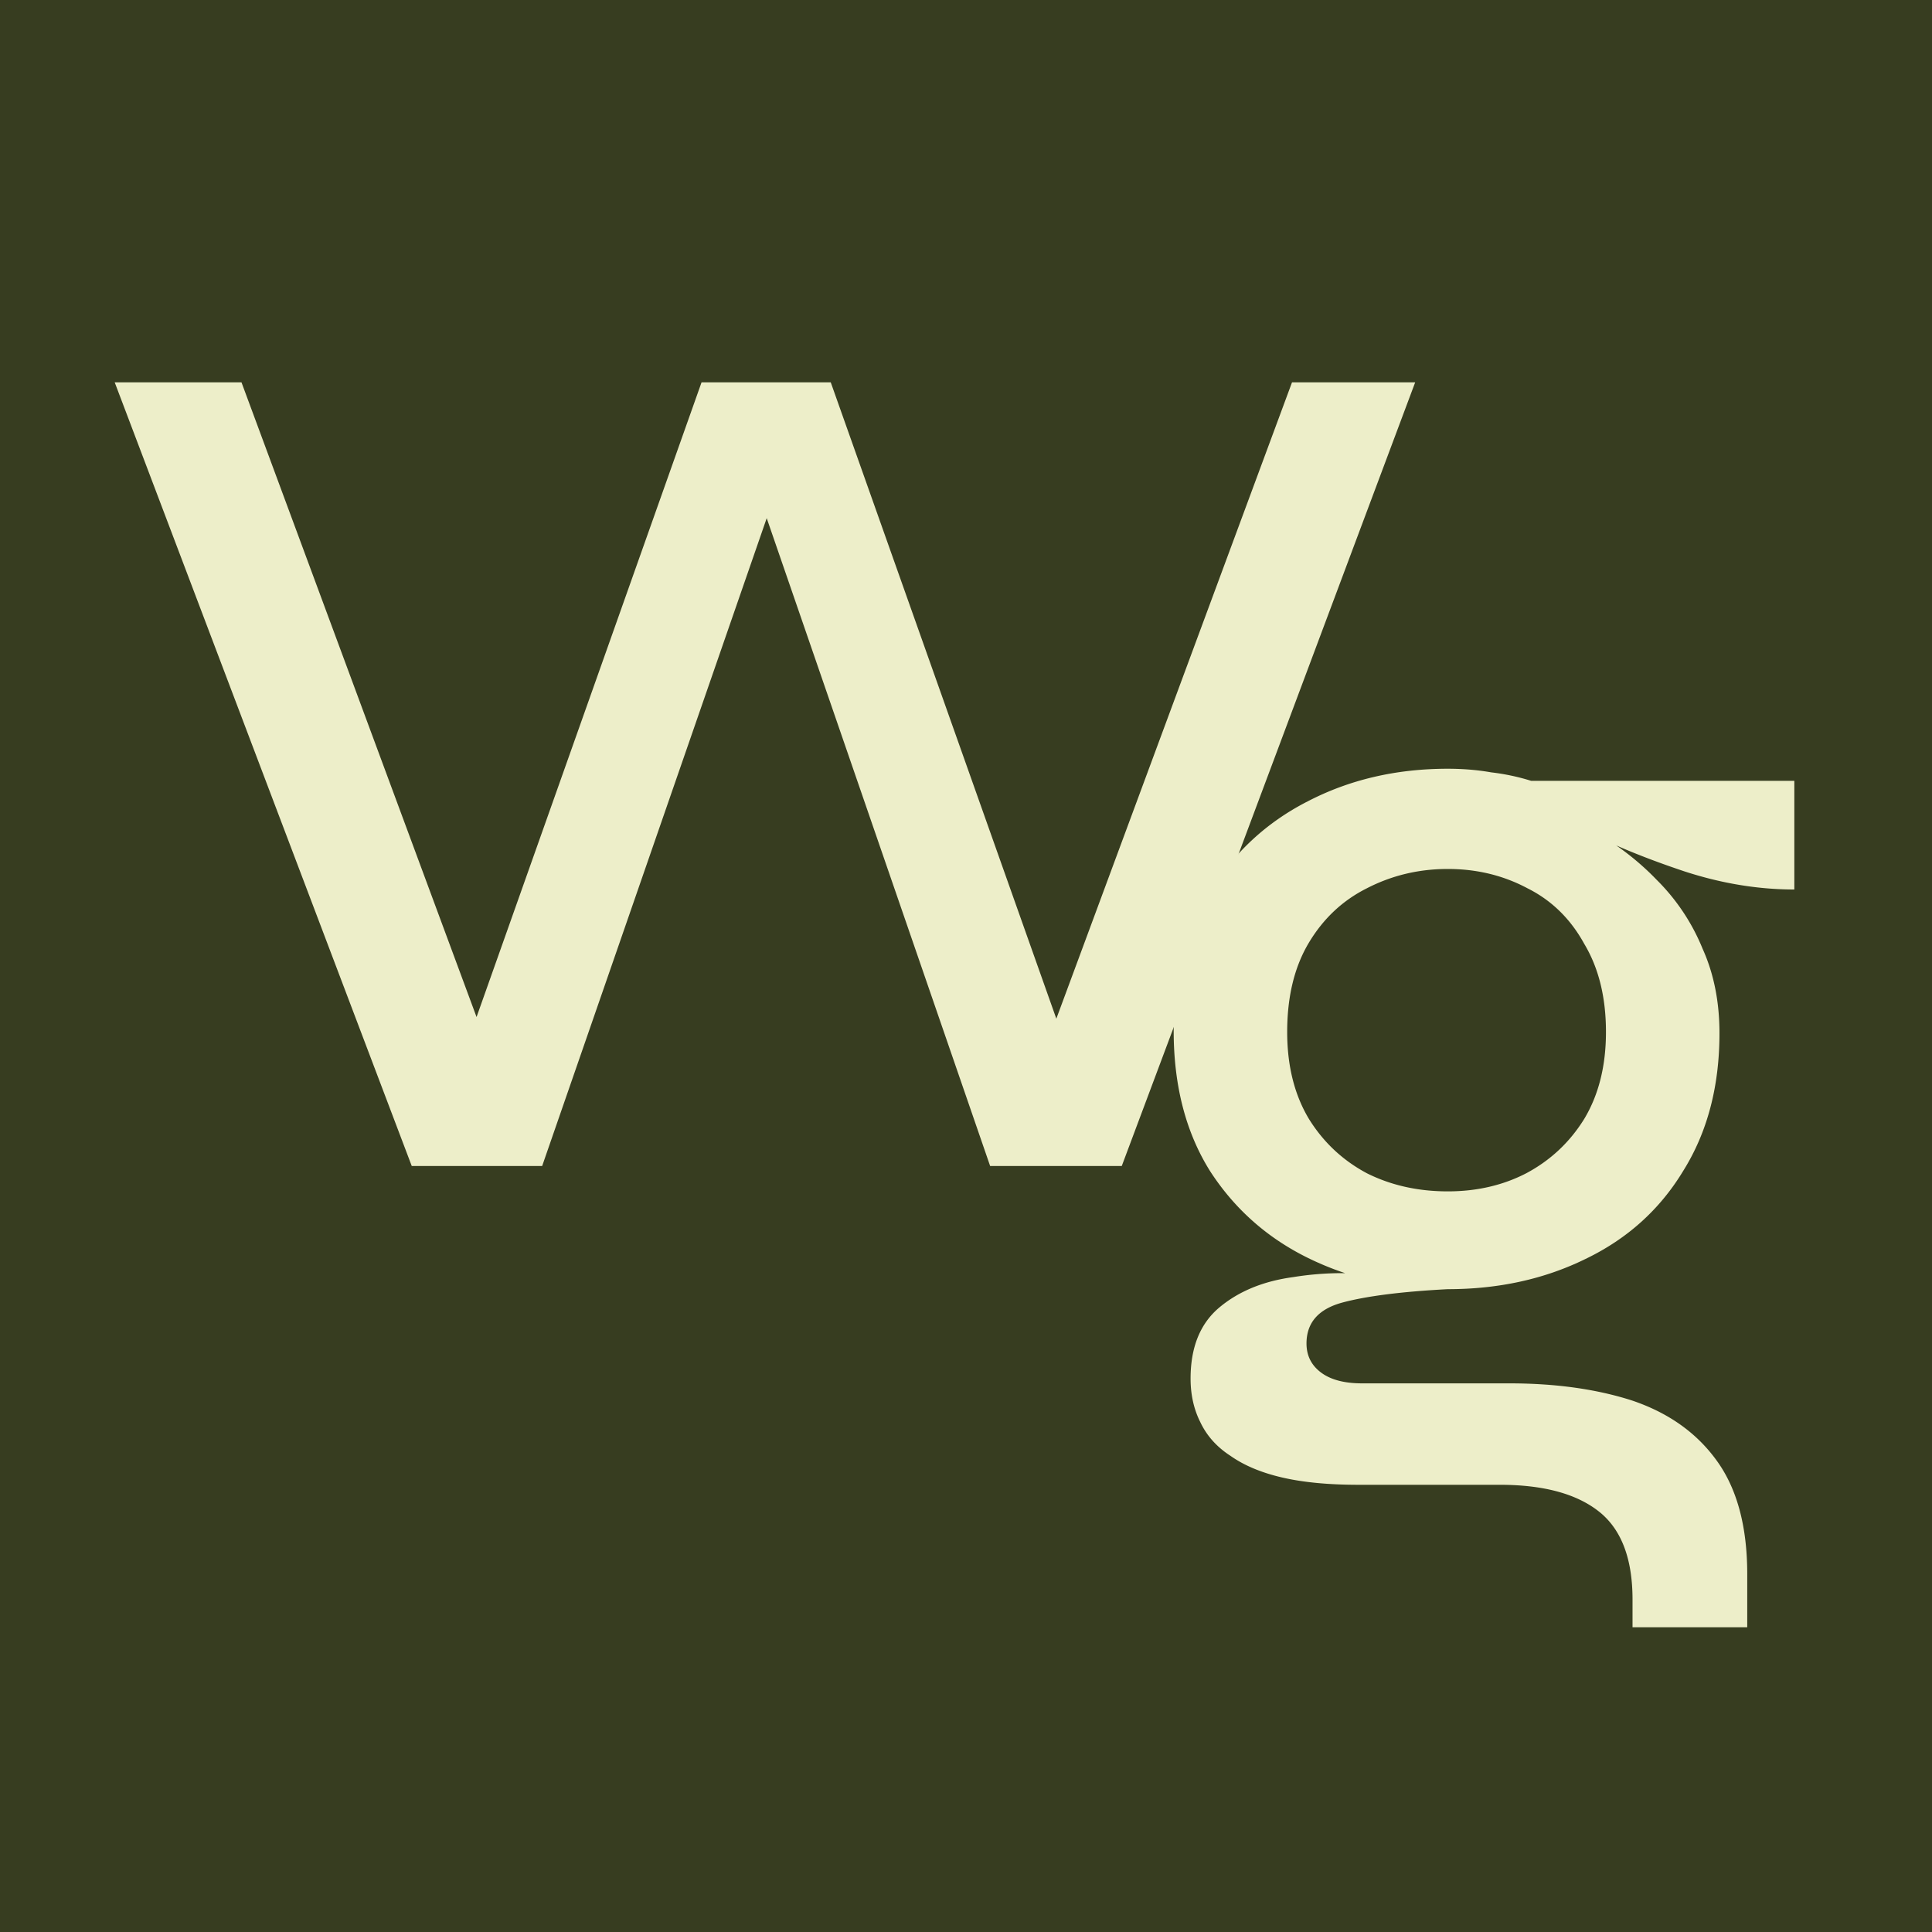 <?xml version="1.0" encoding="UTF-8"?>
<svg data-bbox="0 0 160 160" xmlns="http://www.w3.org/2000/svg" viewBox="0 0 160 160" height="160" width="160" data-type="color">
    <g>
        <path fill="#373D20" d="M160 0v160H0V0z" data-color="1"/>
        <path fill="#EDEEC9" d="m34.099 96.564-24.6-64.9h10.5l21 56.7h-3l20.1-56.7h10.7l20.1 56.7h-2.9l21-56.7h10.2l-24.3 64.9h-10.9l-19.9-57.7h2.8l-20 57.7z" data-color="2"/>
        <path fill="#EDEEC9" d="M119.899 106.764q-6.2 0-11.4-2.5t-8.3-7.3q-3-4.8-3-11.6 0-6.7 3-11.5 3-4.899 8.1-7.5 5.2-2.7 11.6-2.7 1.9 0 3.6.3 1.7.2 3.3.7h21.8v9q-4.5 0-9.1-1.5-4.5-1.5-7.9-3.2l-.3-.5q3.4 1.8 5.9 4.4a17.1 17.1 0 0 1 3.8 5.7q1.4 3.1 1.4 7 0 6.6-3 11.4-2.9 4.8-8.1 7.3-5.1 2.5-11.4 2.5m15.3 28v-2.3q0-5.1-2.8-7.3t-8.2-2.2h-11.7q-3.7 0-6.3-.6t-4.3-1.8q-1.7-1.1-2.5-2.8-.8-1.599-.8-3.6 0-3.9 2.4-5.9t6.1-2.5q3.7-.6 7.5-.1l5.3 1.1q-5.7.3-8.7 1.1t-3 3.4q0 1.5 1.2 2.4t3.4.9h12.2q5.7 0 10.1 1.4 4.5 1.5 7 4.9 2.6 3.5 2.6 9.5v4.4zm-15.3-36.1q3.6 0 6.5-1.5 3-1.599 4.8-4.5 1.8-3 1.8-7.2 0-4.3-1.8-7.3-1.7-3.1-4.7-4.6-3-1.6-6.6-1.6t-6.7 1.6q-3 1.5-4.8 4.5t-1.8 7.4q0 4.2 1.8 7.2 1.8 2.901 4.8 4.5 3 1.5 6.7 1.5" data-color="2"/>
    </g>
</svg>
